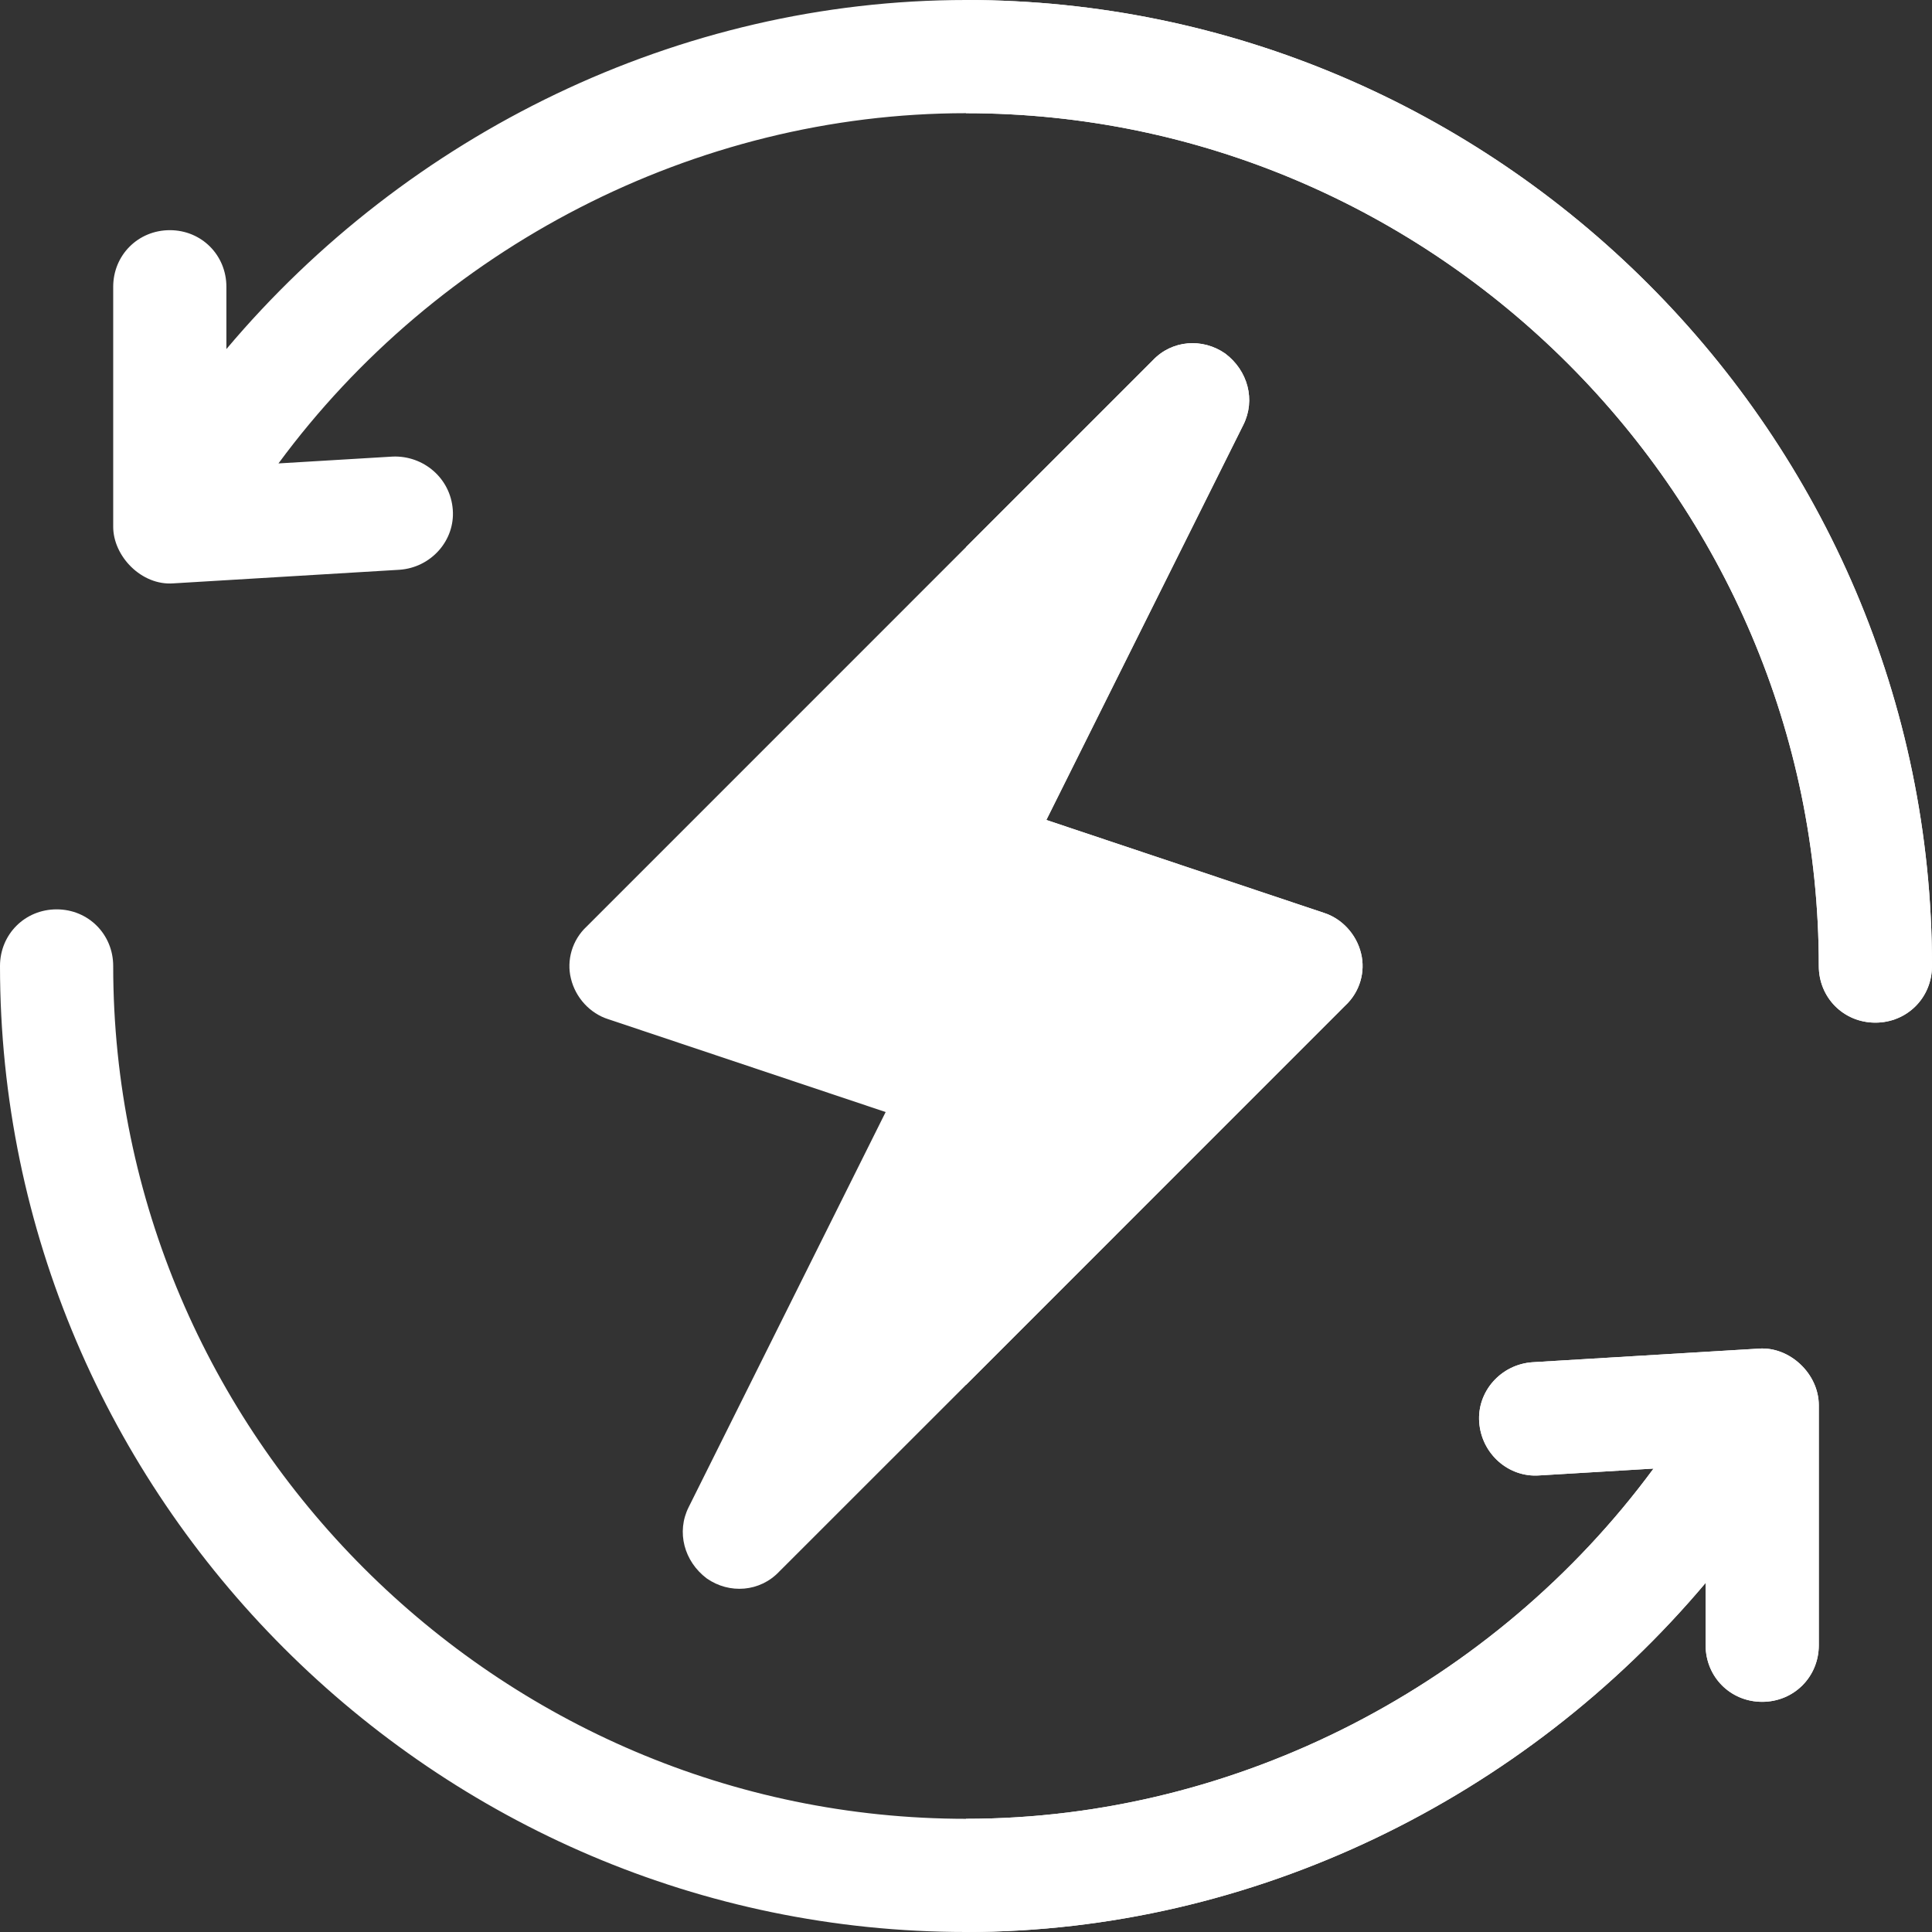 <svg width="22" height="22" viewBox="0 0 22 22" fill="none" xmlns="http://www.w3.org/2000/svg">
<rect x="0" y="0" width="22" height="22" fill="#333333" stroke="none"/>
<path d="M15.499 10.858C15.55 11.065 15.486 11.296 15.318 11.451L11 15.77L8.873 17.896C8.654 18.128 8.306 18.154 8.048 17.974C7.79 17.78 7.7 17.445 7.842 17.162L10.085 12.663L6.927 11.606C6.72 11.541 6.553 11.361 6.501 11.142C6.45 10.936 6.514 10.704 6.682 10.549L13.127 4.103C13.346 3.871 13.694 3.846 13.952 4.026C14.21 4.22 14.3 4.555 14.158 4.838L11.915 9.337L15.073 10.394C15.28 10.459 15.447 10.639 15.499 10.858Z" fill="white"/>
<path d="M22 11C22 11.361 21.716 11.645 21.355 11.645C20.994 11.645 20.711 11.361 20.711 11C20.711 5.663 16.337 1.289 11 1.289C7.906 1.289 4.976 2.827 3.171 5.277L4.473 5.199C4.821 5.186 5.13 5.444 5.156 5.805C5.182 6.153 4.911 6.462 4.55 6.488L1.972 6.643C1.611 6.669 1.289 6.334 1.289 5.998V3.266C1.289 2.905 1.573 2.621 1.934 2.621C2.295 2.621 2.578 2.905 2.578 3.266V3.975C4.641 1.525 7.726 0 11 0C17.046 0 22 4.954 22 11Z" fill="white"/>
<path d="M20.711 16.002V18.734C20.711 19.095 20.427 19.379 20.066 19.379C19.705 19.379 19.422 19.095 19.422 18.734V18.025C17.359 20.475 14.274 22 11 22C4.954 22 0 17.046 0 11C0 10.639 0.284 10.355 0.645 10.355C1.006 10.355 1.289 10.639 1.289 11C1.289 16.337 5.663 20.711 11 20.711C14.094 20.711 17.024 19.173 18.829 16.723L17.527 16.801C17.179 16.826 16.87 16.556 16.844 16.195C16.818 15.847 17.089 15.537 17.45 15.512L20.028 15.357C20.376 15.331 20.711 15.641 20.711 16.002Z" fill="white"/>
<path d="M15.318 11.451L11 15.77V6.23L13.127 4.103C13.346 3.871 13.694 3.846 13.952 4.026C14.21 4.22 14.3 4.555 14.158 4.838L11.915 9.337L15.073 10.394C15.28 10.459 15.447 10.639 15.499 10.858C15.55 11.065 15.486 11.296 15.318 11.451Z" fill="white"/>
<path d="M20.711 16.002V18.734C20.711 19.095 20.427 19.379 20.066 19.379C19.705 19.379 19.422 19.095 19.422 18.734V18.025C17.359 20.474 14.274 22 11 22V20.711C14.094 20.711 17.024 19.173 18.829 16.723L17.527 16.801C17.179 16.826 16.87 16.556 16.844 16.195C16.818 15.847 17.089 15.537 17.45 15.512L20.028 15.357C20.376 15.331 20.711 15.64 20.711 16.002Z" fill="white"/>
<path d="M22 11C22 11.361 21.716 11.645 21.355 11.645C20.994 11.645 20.711 11.361 20.711 11C20.711 5.663 16.337 1.289 11 1.289V0C17.046 0 22 4.954 22 11Z" fill="white"/>
</svg>
